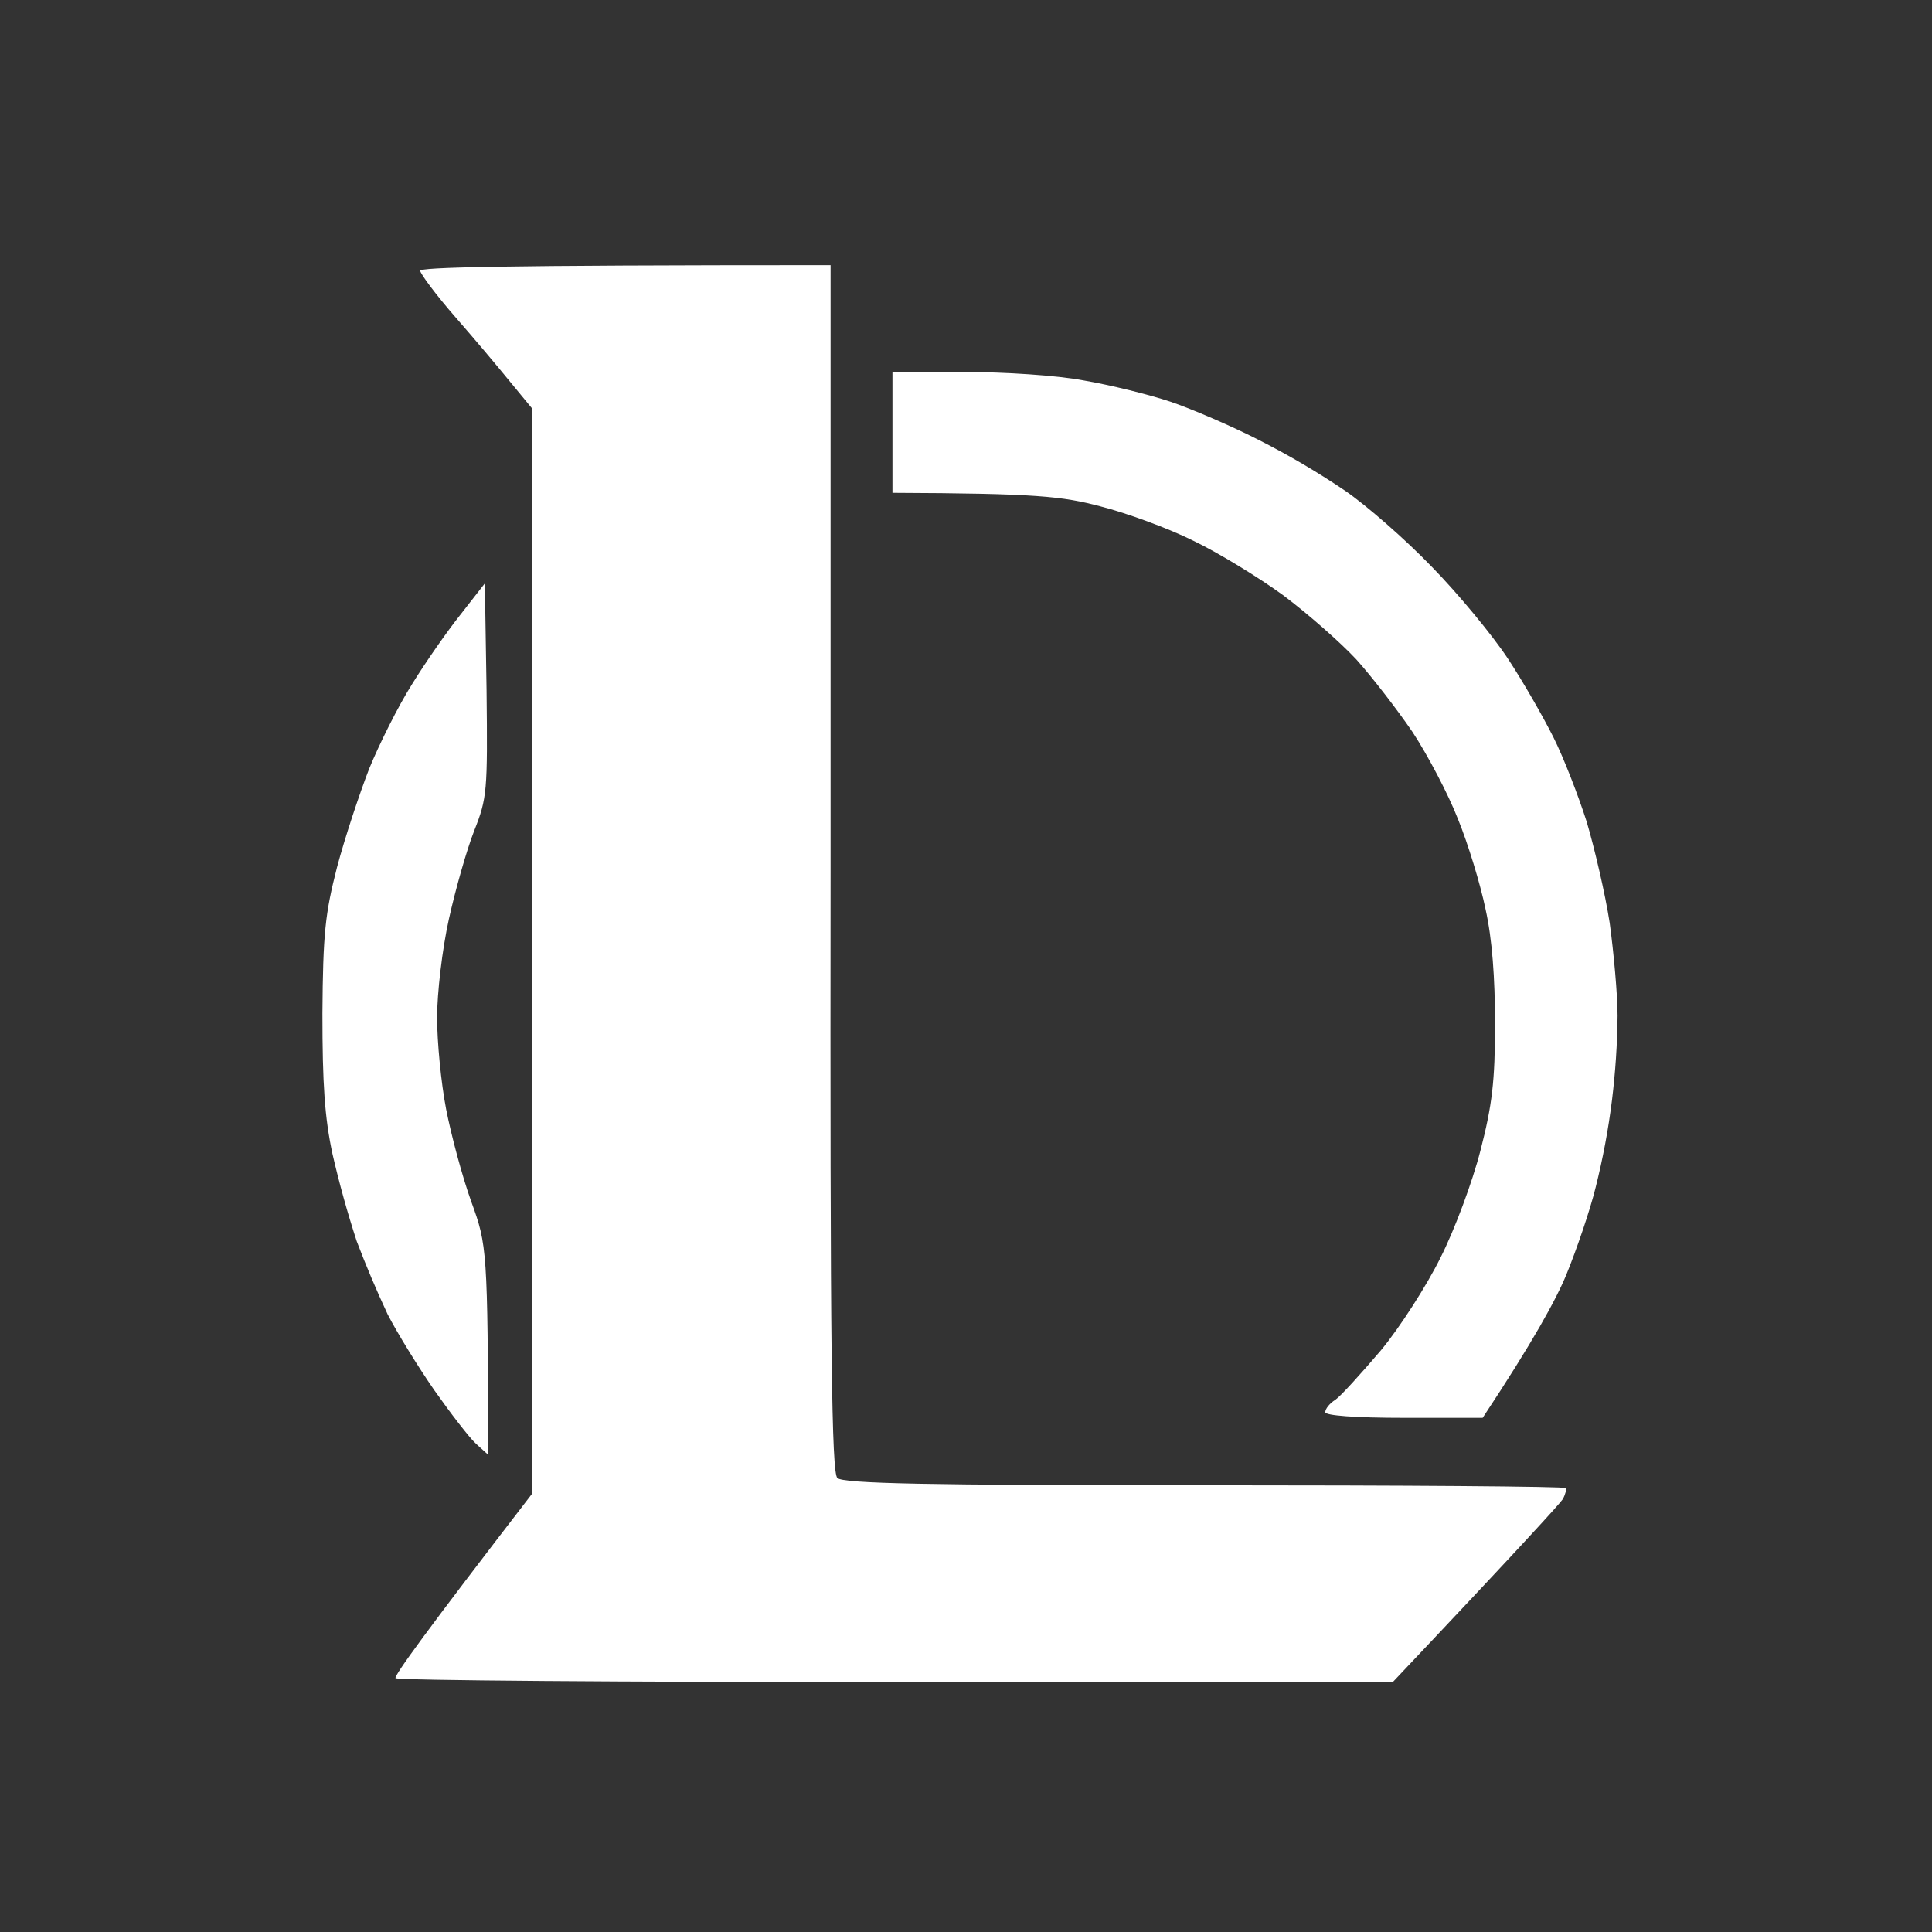 <svg width="45" height="45" viewBox="0 0 45 45" fill="none" xmlns="http://www.w3.org/2000/svg">
<rect x="0" y="0" width="45" height="45" fill="#333333" stroke="none"/>
<path d="M10.613 7.393C10.155 6.87 9.788 6.372 9.788 6.307C9.788 6.228 11.464 6.176 19.346 6.176V20.228C19.332 31.556 19.372 34.294 19.503 34.425C19.634 34.556 21.585 34.595 28.053 34.595C32.662 34.595 36.446 34.621 36.472 34.661C36.486 34.7 36.459 34.805 36.407 34.909C36.341 35.014 35.437 36.009 32.44 39.179H20.852C14.476 39.179 9.238 39.14 9.212 39.087C9.186 39.021 9.892 38.039 12.394 34.791V9.515L11.909 8.926C11.485 8.408 11.053 7.897 10.613 7.393Z" fill="white"/>
<path d="M20.787 11.479V8.664H22.449C23.379 8.664 24.622 8.742 25.238 8.861C25.853 8.965 26.757 9.188 27.267 9.358C27.765 9.528 28.681 9.922 29.297 10.236C29.998 10.59 30.675 10.988 31.326 11.427C31.824 11.768 32.74 12.567 33.356 13.208C33.971 13.837 34.77 14.806 35.123 15.343C35.477 15.88 35.948 16.705 36.184 17.177C36.42 17.648 36.76 18.526 36.957 19.141C37.139 19.756 37.388 20.817 37.493 21.499C37.585 22.179 37.676 23.162 37.676 23.66C37.67 24.317 37.626 24.972 37.546 25.624C37.461 26.308 37.334 26.986 37.166 27.654C37.035 28.191 36.721 29.107 36.485 29.684C36.249 30.26 35.713 31.242 34.534 33.024H32.701C31.562 33.024 30.868 32.971 30.868 32.893C30.868 32.814 30.973 32.683 31.103 32.604C31.234 32.513 31.706 31.989 32.164 31.452C32.609 30.915 33.238 29.932 33.553 29.291C33.879 28.649 34.298 27.523 34.481 26.803C34.756 25.742 34.822 25.179 34.822 23.856C34.822 22.782 34.756 21.865 34.6 21.172C34.481 20.595 34.194 19.652 33.958 19.076C33.735 18.5 33.251 17.582 32.897 17.045C32.531 16.509 31.942 15.749 31.588 15.356C31.222 14.963 30.462 14.295 29.886 13.863C29.31 13.444 28.367 12.868 27.791 12.593C27.215 12.305 26.247 11.951 25.631 11.794C24.74 11.559 24.151 11.492 20.787 11.479ZM9.592 15.945C9.906 15.434 10.417 14.701 10.731 14.308L11.293 13.588L11.333 16.076C11.359 18.434 11.346 18.59 11.045 19.35C10.875 19.783 10.613 20.699 10.456 21.406C10.299 22.113 10.181 23.135 10.181 23.698C10.181 24.261 10.272 25.218 10.391 25.833C10.508 26.435 10.77 27.417 10.979 27.994C11.346 29.002 11.359 29.107 11.373 33.887L11.084 33.625C10.927 33.481 10.495 32.918 10.116 32.381C9.735 31.831 9.251 31.045 9.029 30.613C8.768 30.054 8.528 29.487 8.309 28.911C8.091 28.243 7.903 27.565 7.745 26.88C7.562 26.029 7.51 25.244 7.51 23.606C7.523 21.734 7.575 21.275 7.85 20.201C8.034 19.507 8.374 18.486 8.597 17.91C8.832 17.334 9.277 16.443 9.592 15.945Z" fill="white"/>
</svg>
